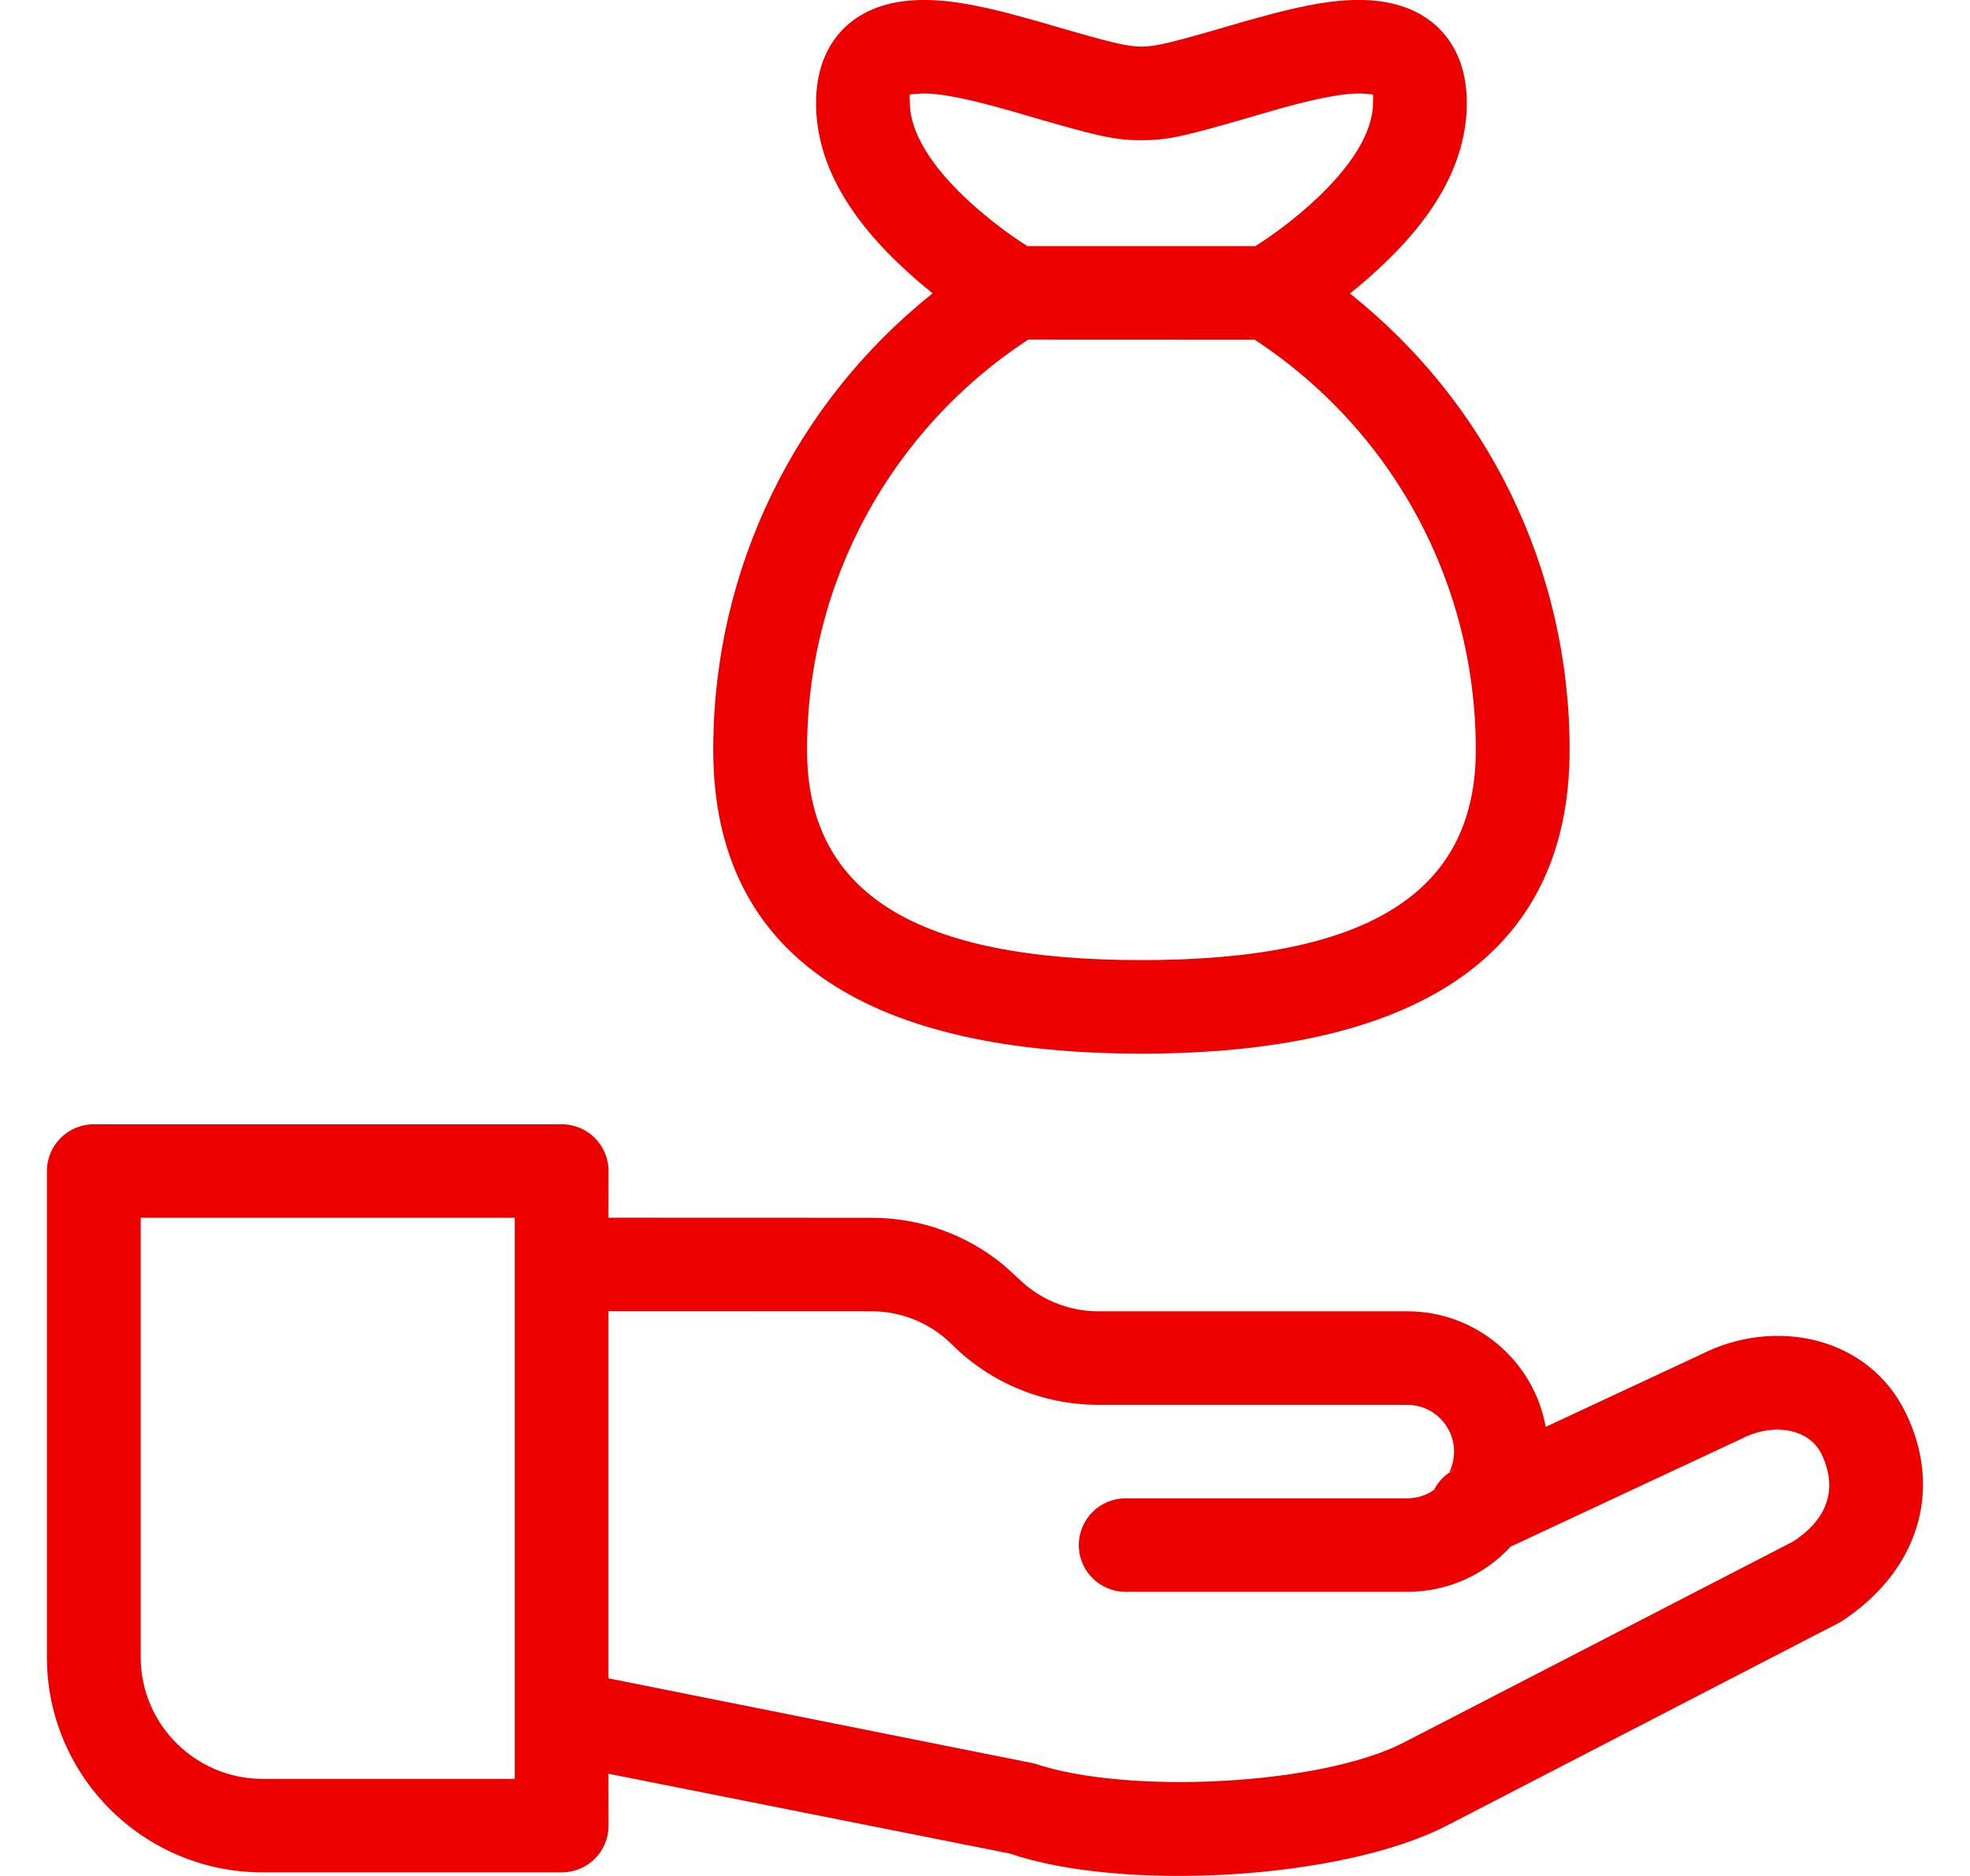 <svg width="21" height="20" viewBox="0 0 21 20" fill="none" xmlns="http://www.w3.org/2000/svg">
<path fill-rule="evenodd" clip-rule="evenodd" d="M5.987 11.986C6.264 11.986 6.487 12.21 6.487 12.485L6.486 12.982L9.293 12.983C9.814 12.983 10.315 13.166 10.71 13.497L10.854 13.628C11.08 13.853 11.387 13.98 11.707 13.98H15C15.739 13.98 16.352 14.512 16.477 15.212L18.13 14.441C18.916 14.04 19.919 14.243 20.317 15.067C20.715 15.89 20.45 16.754 19.621 17.292L15.423 19.463C14.294 20.045 11.956 20.168 10.764 19.761L6.486 18.91L6.487 19.464C6.487 19.739 6.264 19.962 5.987 19.962H2.801C1.53 19.962 0.5 18.934 0.5 17.667V12.485C0.5 12.21 0.724 11.986 1 11.986H5.987ZM6.486 17.893L11.022 18.8C12.027 19.139 14.084 19.031 14.963 18.578L19.117 16.433C19.491 16.188 19.591 15.862 19.416 15.5C19.289 15.237 18.913 15.161 18.57 15.336L16.103 16.489C15.829 16.786 15.437 16.971 15 16.971H12C11.724 16.971 11.5 16.748 11.5 16.473C11.5 16.197 11.724 15.974 12 15.974H15C15.107 15.974 15.207 15.941 15.288 15.883C15.334 15.789 15.413 15.71 15.515 15.662L15.444 15.706C15.48 15.637 15.5 15.559 15.5 15.476C15.5 15.2 15.277 14.977 15 14.977H11.707C11.122 14.977 10.56 14.745 10.147 14.333C9.92 14.107 9.613 13.98 9.293 13.98L6.486 13.979V17.893ZM5.487 12.983H1.5V17.667C1.5 18.384 2.083 18.965 2.801 18.965H5.487V12.983ZM9.657 0.01C10.009 -0.028 10.395 0.04 10.973 0.202C11.043 0.221 11.091 0.235 11.206 0.269C11.836 0.453 12.02 0.498 12.171 0.497C12.314 0.498 12.495 0.453 13.127 0.269C13.186 0.252 13.227 0.24 13.263 0.229L13.365 0.201C13.941 0.039 14.328 -0.029 14.679 0.01C15.262 0.074 15.636 0.467 15.636 1.097C15.636 1.756 15.264 2.35 14.665 2.894C14.573 2.979 14.48 3.057 14.39 3.129C15.844 4.284 16.732 6.051 16.732 7.994C16.732 10.249 15.012 11.233 12.167 11.233C9.322 11.233 7.603 10.249 7.603 7.994C7.603 6.051 8.49 4.284 9.942 3.127C9.853 3.056 9.761 2.978 9.669 2.894C9.071 2.35 8.699 1.756 8.699 1.097C8.699 0.466 9.073 0.073 9.657 0.01ZM13.371 3.621L10.96 3.62C9.51 4.572 8.603 6.191 8.603 7.994C8.603 9.55 9.802 10.236 12.167 10.236C14.533 10.236 15.732 9.55 15.732 7.994C15.732 6.144 14.777 4.487 13.259 3.548L13.371 3.621ZM14.57 1.001C14.387 0.981 14.091 1.033 13.635 1.16C13.568 1.179 13.522 1.192 13.408 1.226C12.631 1.452 12.454 1.496 12.171 1.494L12.106 1.494C11.848 1.488 11.639 1.434 10.925 1.226C10.869 1.209 10.829 1.198 10.796 1.188L10.702 1.162C10.244 1.033 9.948 0.981 9.765 1.001C9.677 1.01 9.699 0.988 9.699 1.097C9.699 1.411 9.932 1.784 10.343 2.158C10.563 2.358 10.784 2.518 10.952 2.624H13.382C13.55 2.518 13.772 2.358 13.991 2.158C14.402 1.784 14.636 1.411 14.636 1.097C14.636 0.988 14.657 1.011 14.57 1.001Z" fill="#EC0000"/>
</svg>
